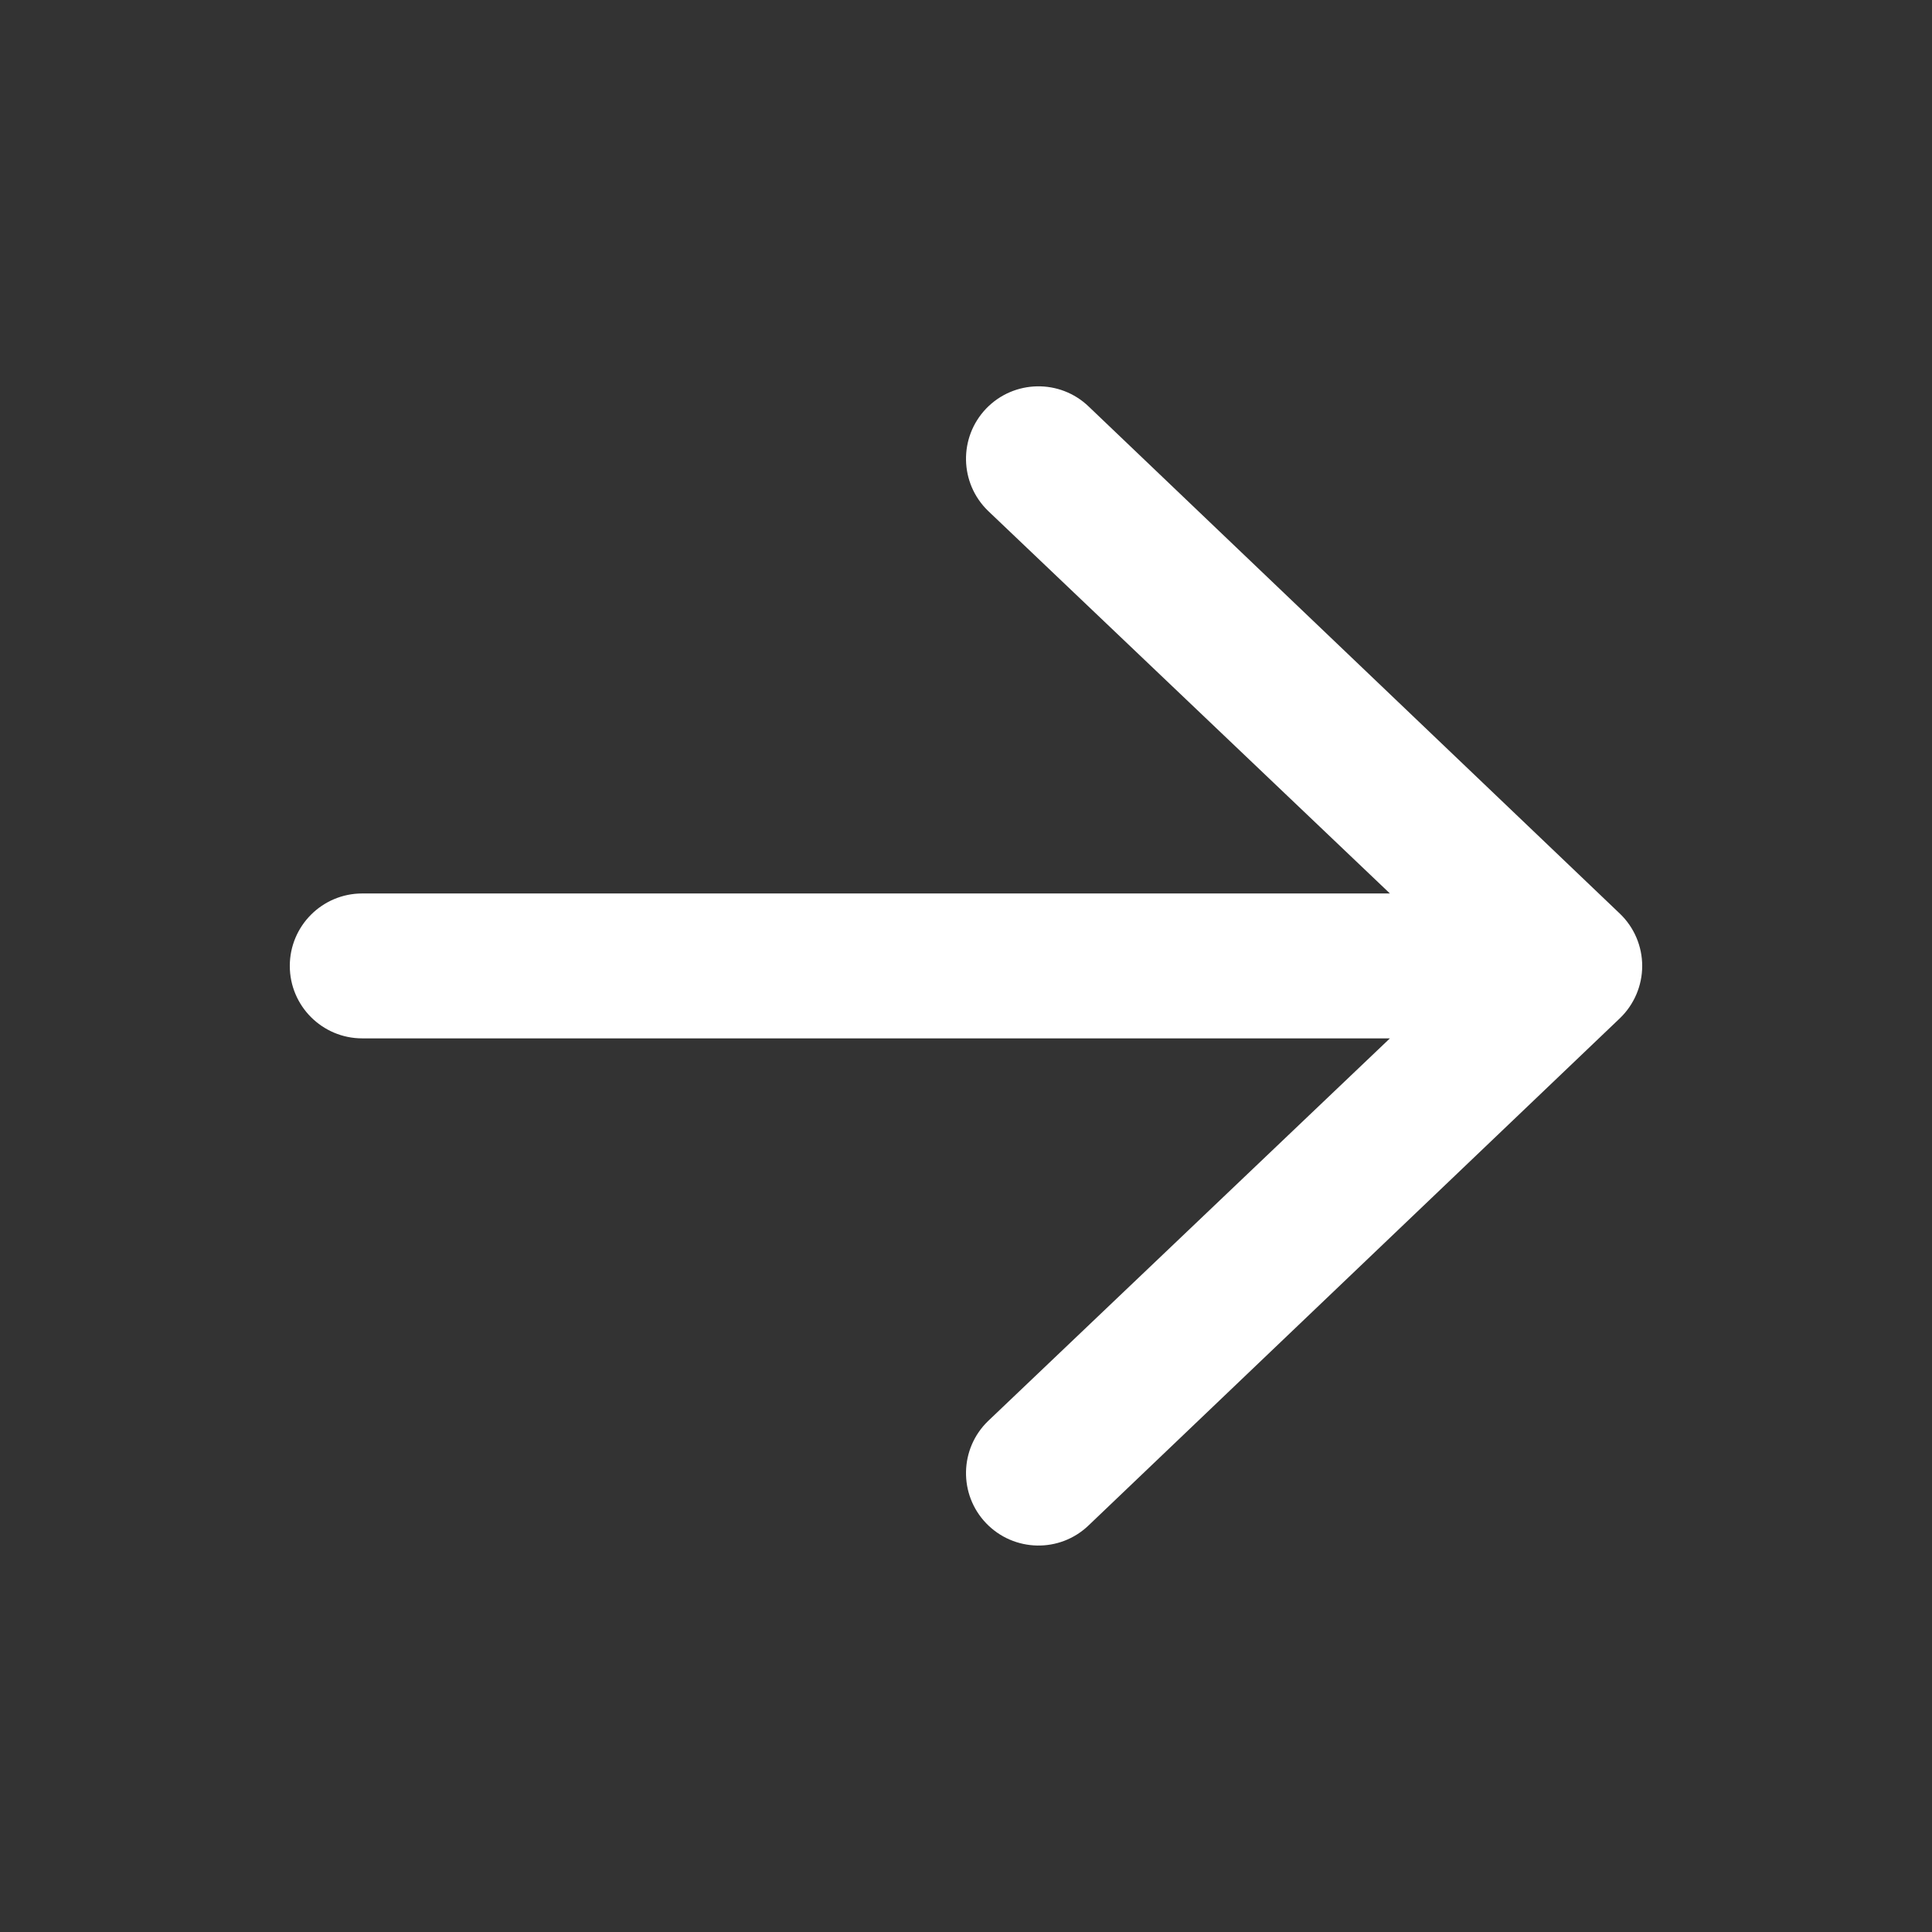 <svg width="24" height="24" viewBox="0 0 24 24" fill="none" xmlns="http://www.w3.org/2000/svg">
<rect x="0" y="0" width="24" height="24" fill="#333333" stroke="none"/>
<path fill-rule="evenodd" clip-rule="evenodd" d="M3.6 11.999C3.6 11.502 4.003 11.099 4.5 11.099L17.266 11.099L12.276 6.348C11.918 6.003 11.907 5.434 12.251 5.075C12.596 4.717 13.166 4.706 13.524 5.05L20.124 11.351C20.3 11.52 20.4 11.754 20.4 11.999C20.4 12.244 20.3 12.478 20.124 12.648L13.524 18.948C13.166 19.293 12.596 19.281 12.251 18.923C11.907 18.565 11.918 17.995 12.276 17.651L17.266 12.899L4.5 12.899C4.003 12.899 3.6 12.496 3.6 11.999Z" fill="white"/>
</svg>
